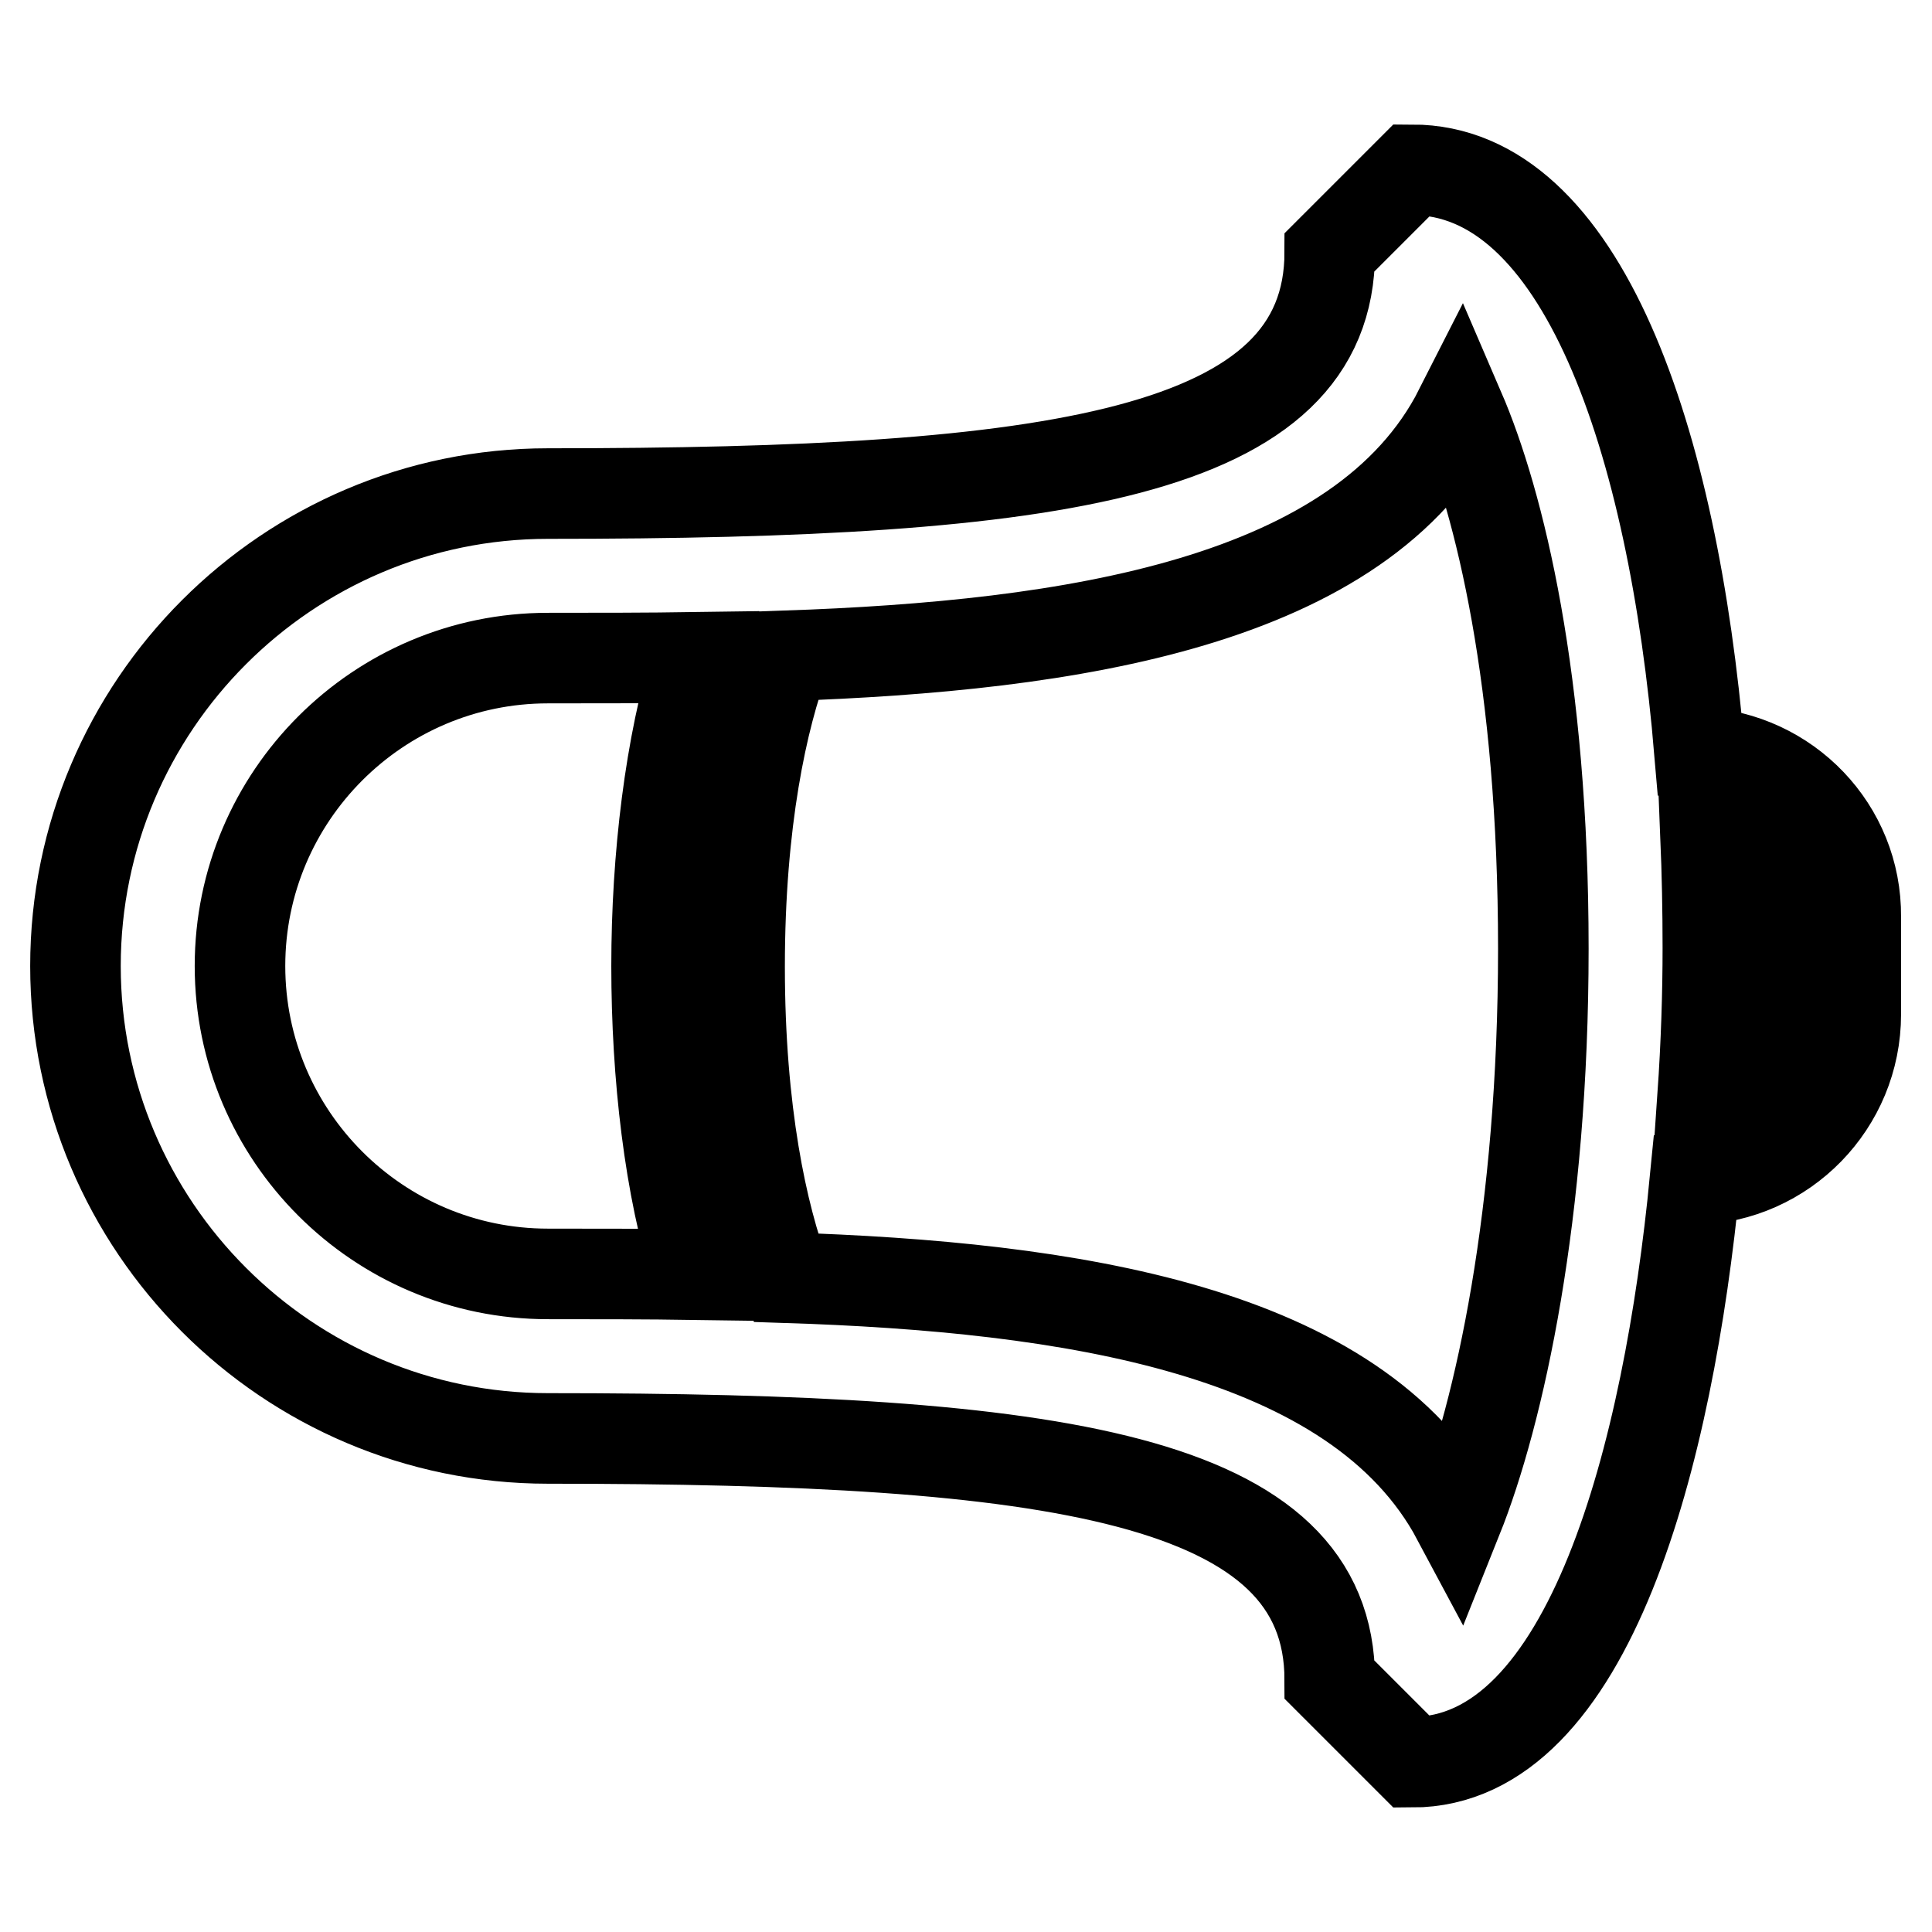 <?xml version="1.0" encoding="utf-8"?>
<!-- Svg Vector Icons : http://www.onlinewebfonts.com/icon -->
<!DOCTYPE svg PUBLIC "-//W3C//DTD SVG 1.1//EN" "http://www.w3.org/Graphics/SVG/1.1/DTD/svg11.dtd">
<svg version="1.1" xmlns="http://www.w3.org/2000/svg" xmlns:xlink="http://www.w3.org/1999/xlink" x="0px" y="0px" viewBox="0 0 256 256" enable-background="new 0 0 256 256" xml:space="preserve">
<g><g><path stroke-width="12" fill-opacity="0" stroke="#000000"  d="M225.2,99.7c-3.5-41.5-15.6-77.2-38.1-77.2l-10.9,10.9c0,26.9-36.4,32-103.6,32C38.1,65.4,10,93.5,10,128s28.1,62.6,62.6,62.6c67.2,0,103.6,5.1,103.6,32l10.9,10.9c23.6,0,34-41.1,37.5-77.2c11.8-0.3,21.3-10,21.3-21.9v-12.9C246,109.8,236.8,100.3,225.2,99.7z M31.8,128c0-22.5,18.3-40.8,40.8-40.8c6.4,0,13,0,19.8-0.1c-3.6,11.5-5.4,26.5-5.4,40.9c0,14.4,1.7,29.5,5.4,40.9c-6.8-0.1-13.4-0.1-19.8-0.1C50.1,168.8,31.8,150.5,31.8,128z M193.1,201.2c-13.4-25.1-51.6-30.7-89-31.9c-3.1-8.2-6.1-22-6.1-41.2c0-19.2,3-33,6.1-41.2c37.7-1.3,76.3-7,89.3-32.6c5.3,12.3,11.1,35.9,11.1,71.4C204.5,160.8,198.7,187.2,193.1,201.2z M235.1,134.5c0,5.6-4.1,10.1-9.5,10.9c0.5-7.2,0.7-13.9,0.7-19.8c0-5-0.1-9.9-0.3-14.8c5.2,0.9,9.2,5.4,9.2,10.9V134.5L235.1,134.5z"/></g></g>
</svg>
